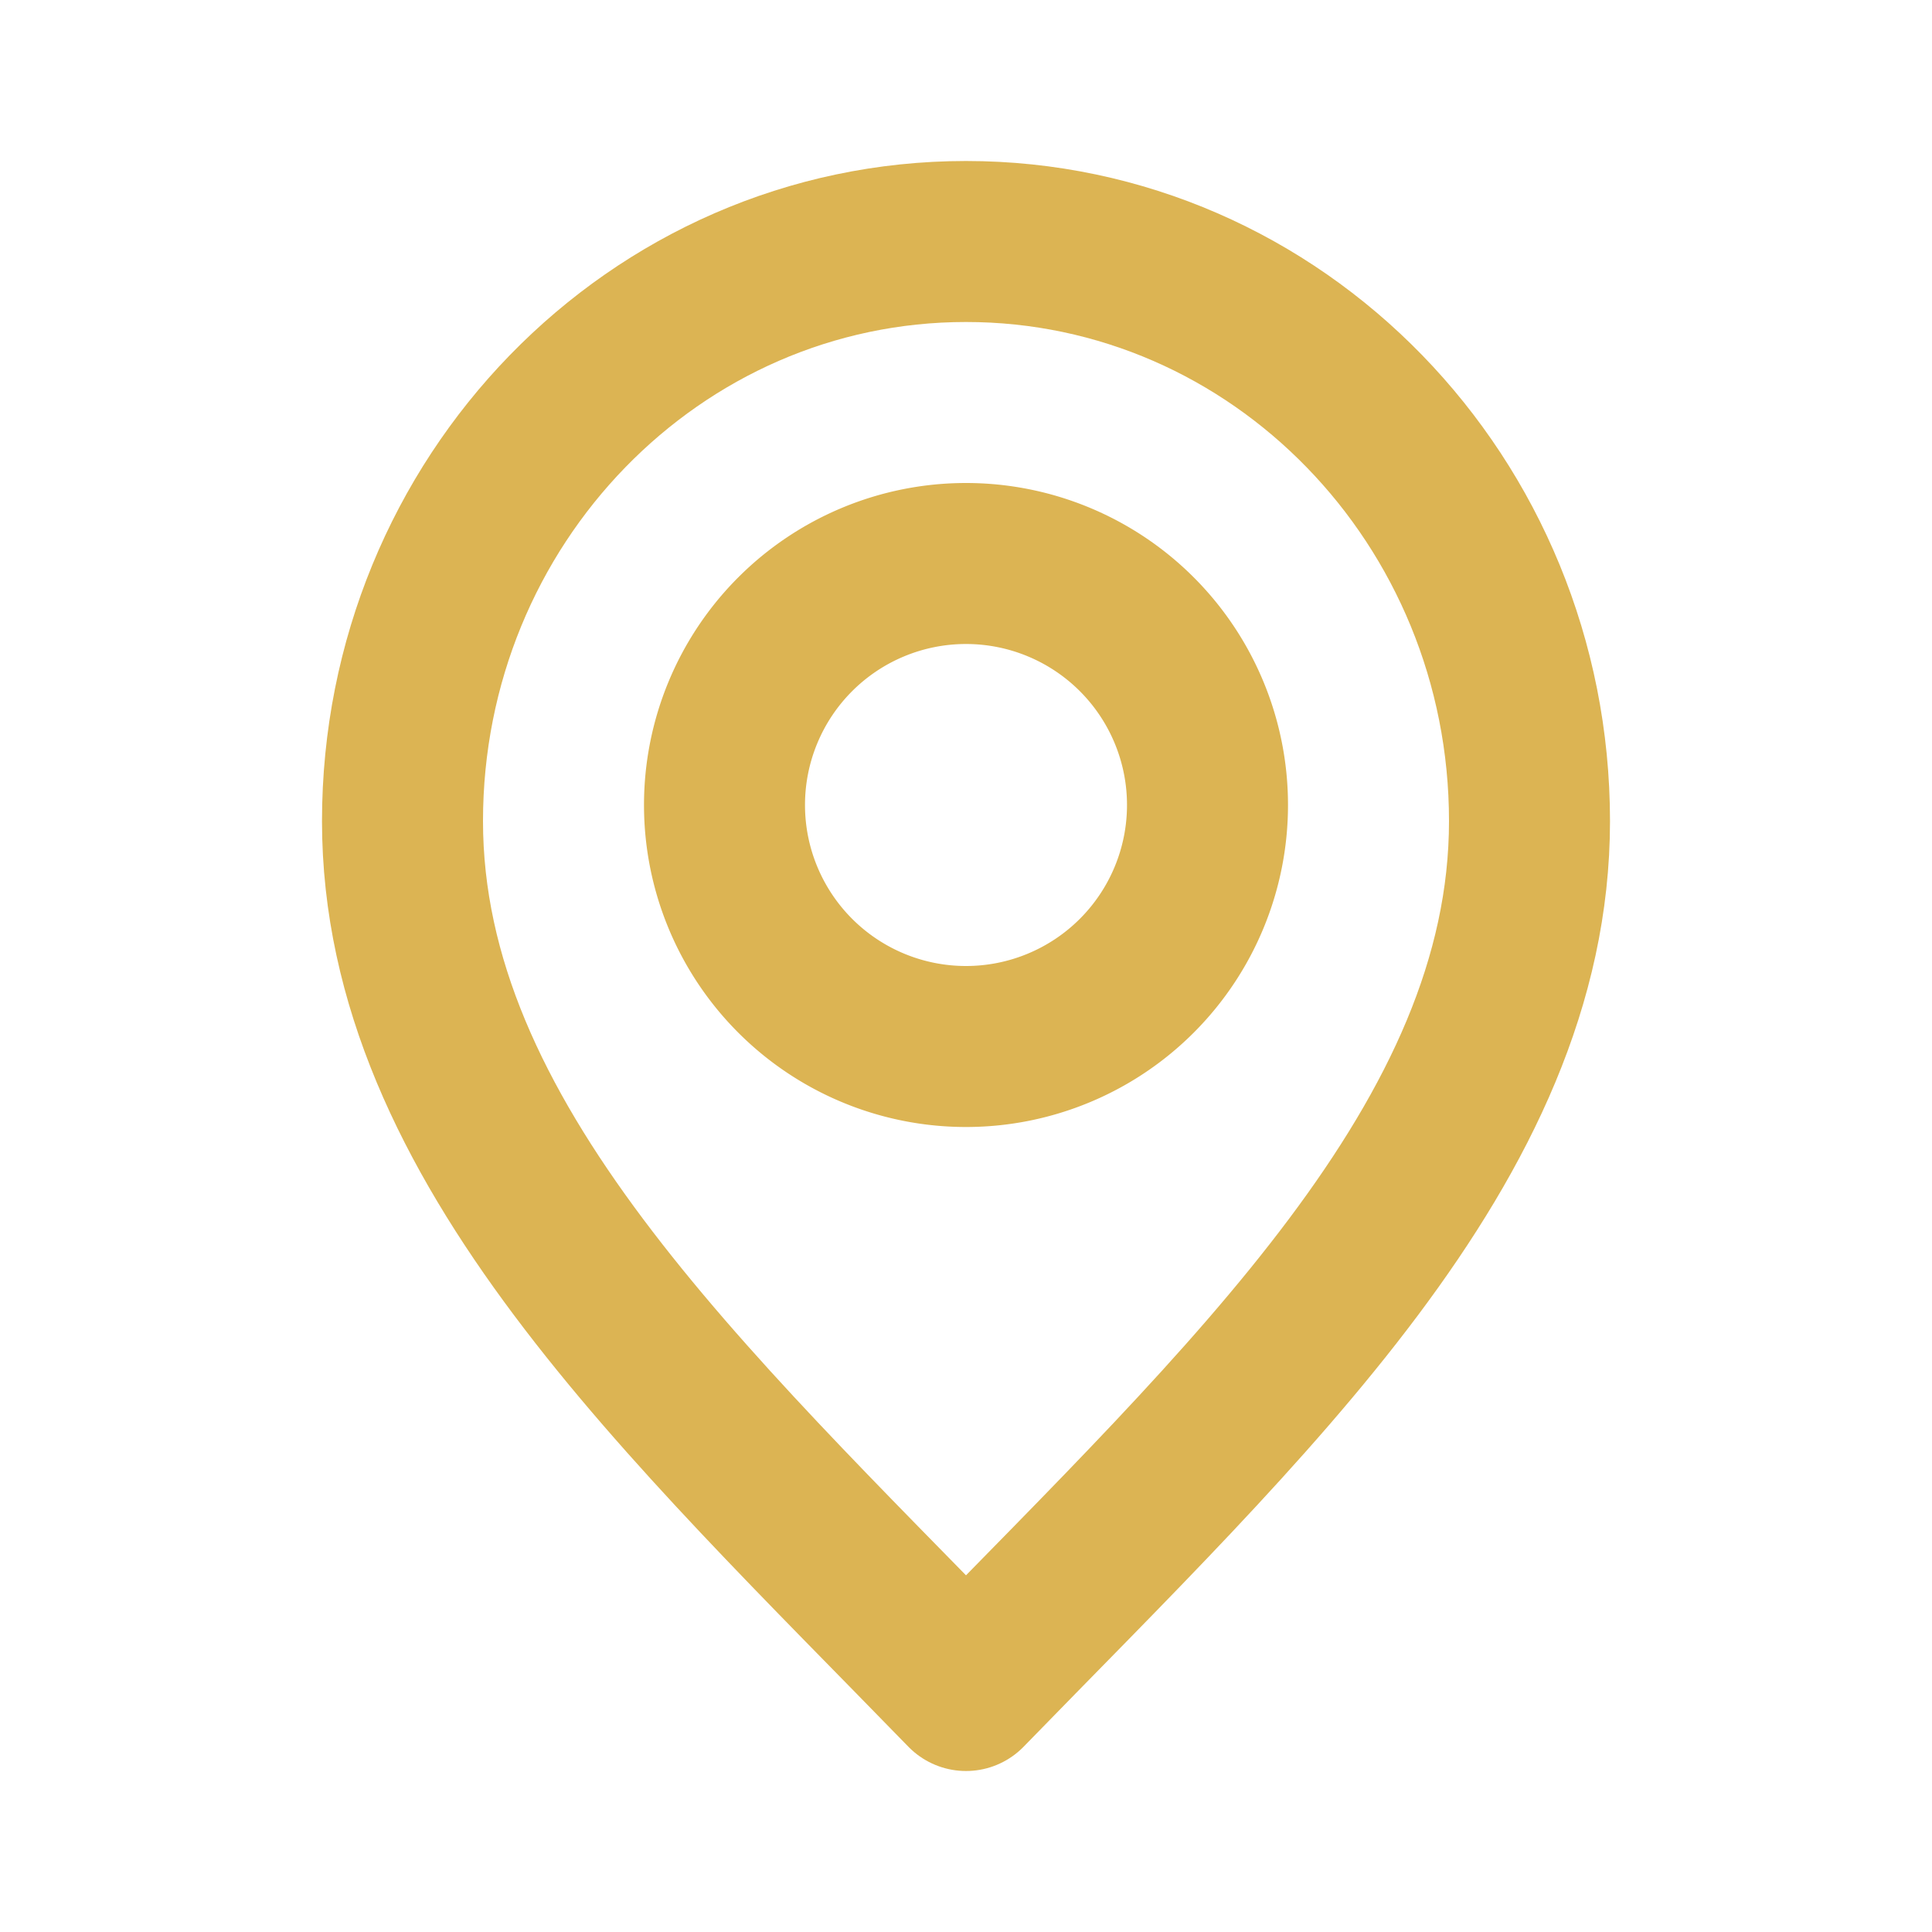 <svg xmlns="http://www.w3.org/2000/svg" width="800" height="800" fill="none" viewBox="0 0 24 24"><g stroke="#dcb453" stroke-linecap="round" stroke-linejoin="round" stroke-width="2"><path d="M12 21c3.5-3.6 7-6.824 7-10.8S15.866 3 12 3s-7 3.224-7 7.2 3.5 7.2 7 10.8"/><path d="M12 13a3 3 0 1 0 0-6 3 3 0 0 0 0 6"/></g></svg>